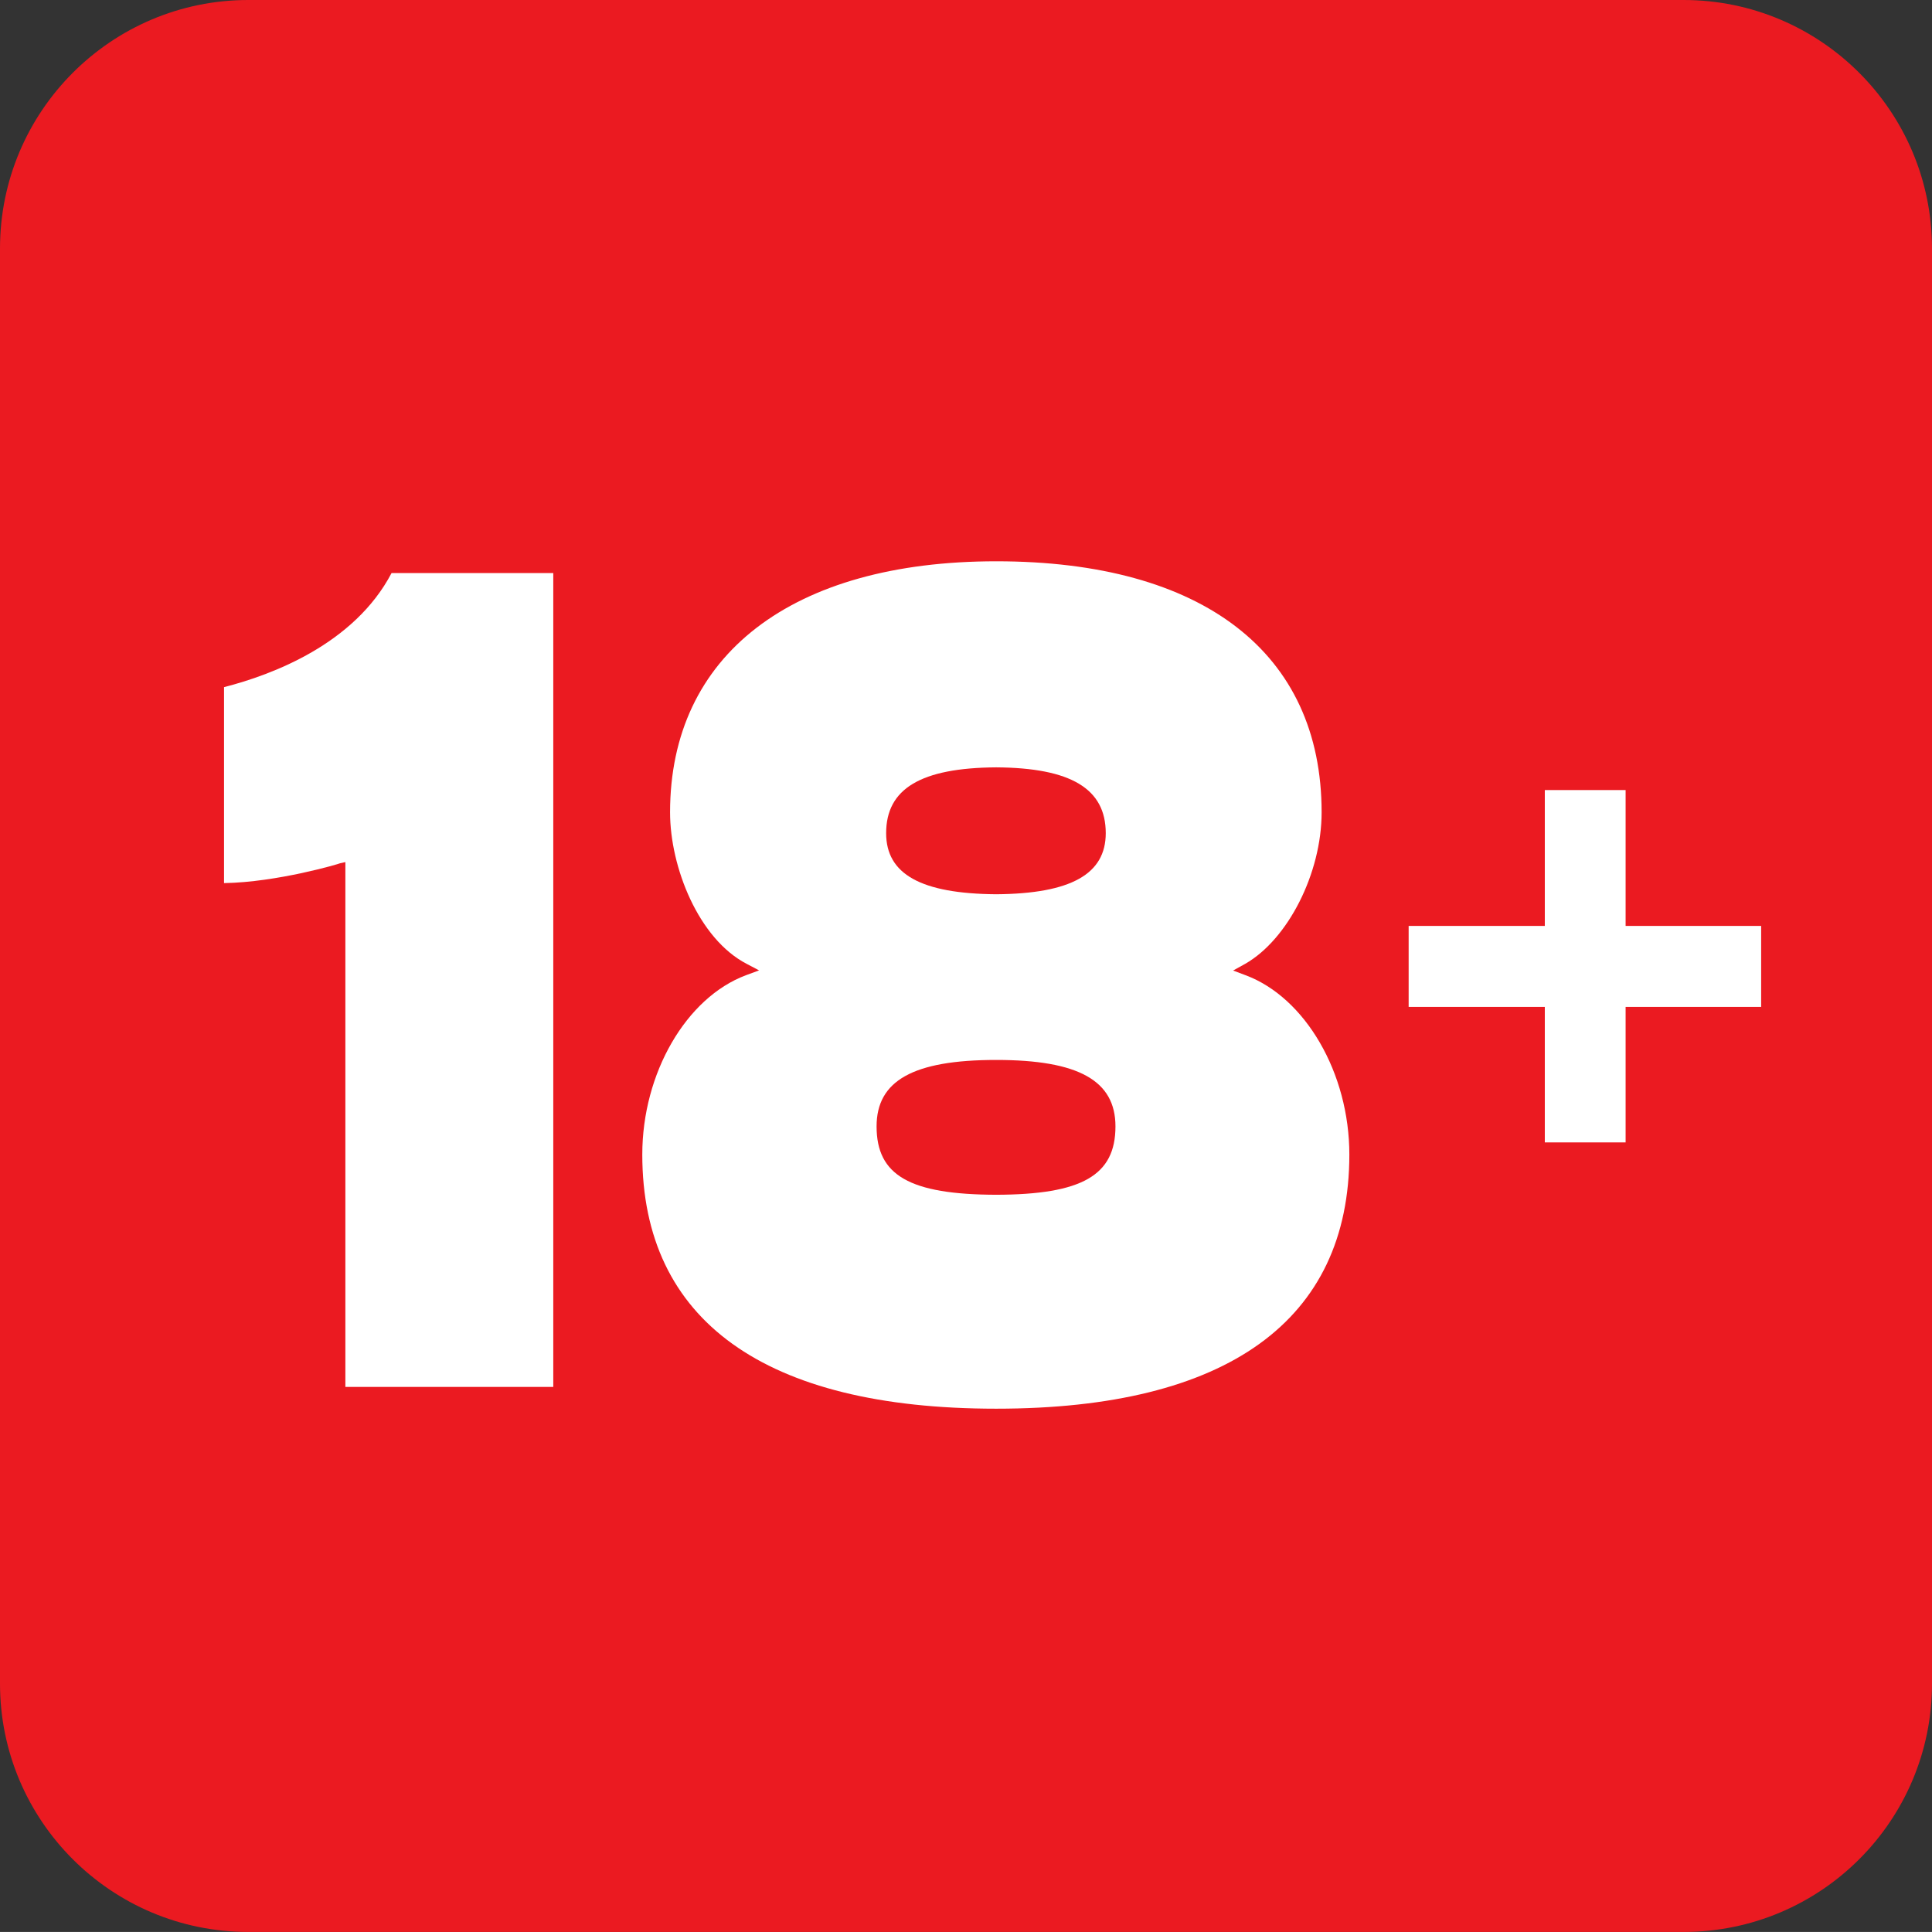 <?xml version="1.0" encoding="iso-8859-1"?>
<!-- Generator: Adobe Illustrator 19.2.1, SVG Export Plug-In . SVG Version: 6.00 Build 0)  -->
<svg version="1.1" xmlns="http://www.w3.org/2000/svg" xmlns:xlink="http://www.w3.org/1999/xlink" x="0px" y="0px"
	 viewBox="0 0 38.806 38.805" style="enable-background:new 0 0 38.806 38.805;" xml:space="preserve">
<rect x="0" y="0" width="38.806" height="38.805" fill="#333333" stroke="none"/>
<g id="rcq-18">
	<rect x="1.947" y="2.504" style="fill:#FFFFFF;" width="33.428" height="33.428"/>
	<path style="fill:#EB1A21;" d="M20.01,21.29c-1.673,0-2.403,0.419-2.403,1.335c0,0.985,0.665,1.368,2.403,1.373
		c1.721-0.005,2.395-0.388,2.395-1.373C22.405,21.709,21.67,21.29,20.01,21.29"/>
	<path style="fill:#EB1A21;" d="M20.01,17.962c1.499-0.012,2.2-0.404,2.2-1.227c0-0.894-0.701-1.312-2.2-1.322
		c-1.513,0.01-2.211,0.428-2.211,1.322C17.799,17.558,18.497,17.95,20.01,17.962"/>
	<path style="fill:#EB1A21;" d="M33.815,0H4.987C2.237,0,0,2.235,0,4.991v28.827c0,2.756,2.237,4.987,4.987,4.987h28.828
		c2.755,0,4.991-2.231,4.991-4.987V4.991C38.806,2.235,36.57,0,33.815,0 M11.113,27.858H6.937V17.316L6.829,17.34
		c-0.011,0.01-1.261,0.381-2.329,0.398v-3.936c0.972-0.249,2.618-0.867,3.365-2.292h3.248V27.858z M20.01,28.295
		c-4.65,0-7.109-1.771-7.109-5.105c0-1.635,0.882-3.153,2.083-3.602l0.263-0.097l-0.249-0.131c-0.967-0.501-1.539-1.943-1.539-3.043
		c0-3.159,2.444-5.043,6.551-5.043c4.149,0,6.536,1.836,6.536,5.043c0,1.222-0.676,2.553-1.536,3.043l-0.242,0.134l0.25,0.094
		c1.203,0.449,2.085,1.967,2.085,3.602C27.103,26.524,24.648,28.295,20.01,28.295 M35.375,20.225h-2.723v2.721h-1.623v-2.721h-2.735
		v-1.627h2.735v-2.729h1.409h0.214v2.729h2.723V20.225z"/>
</g>
<g id="Calque_1">
</g>
</svg>
